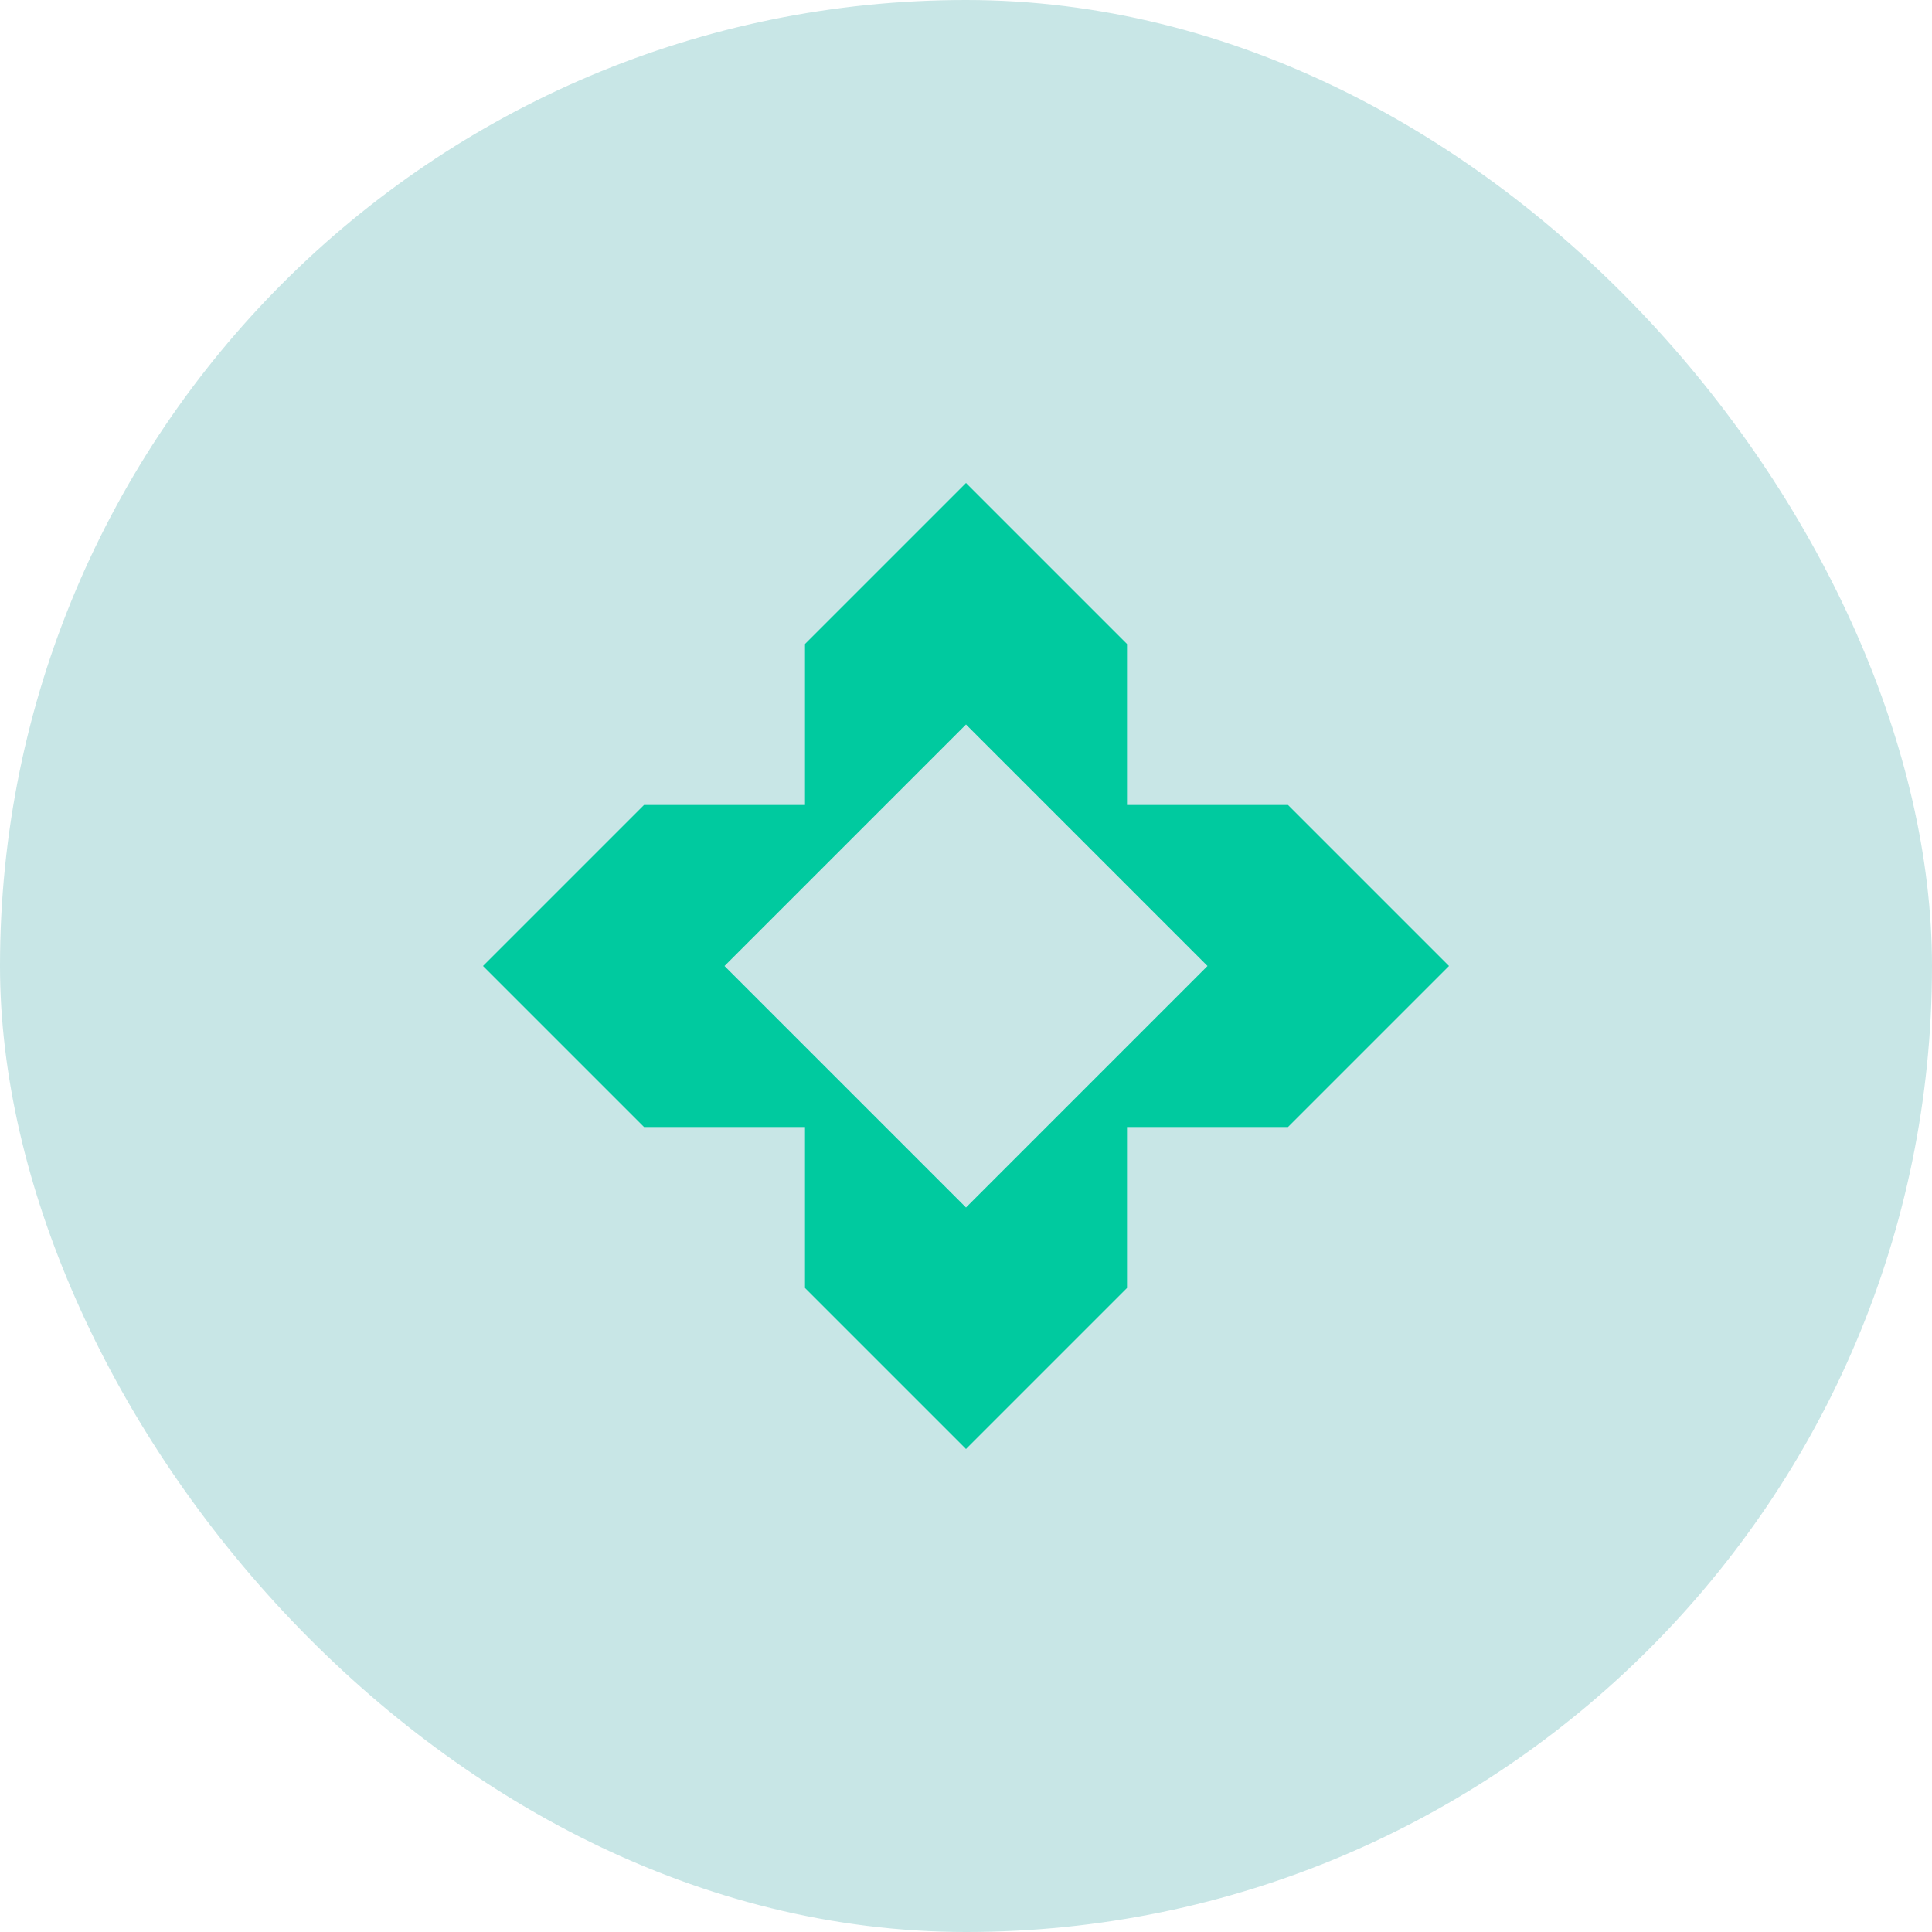 <svg width="68" height="68" viewBox="0 0 68 68" fill="none" xmlns="http://www.w3.org/2000/svg">
<g id="shape-39">
<rect width="68" height="68" rx="34" fill="#C8E6E6"/>
<path id="shape-39_2" fill-rule="evenodd" clip-rule="evenodd" d="M39.667 28.333H45.333L51 34L45.333 39.667H39.667V45.333L34 51L28.333 45.333V39.667H22.667L17 34L22.667 28.333H28.333V22.667L34 17L39.667 22.667V28.333ZM34 25.5L25.5 34L34 42.5L42.5 34L34 25.5Z" fill="#00CA9F"/>
</g>
</svg>
